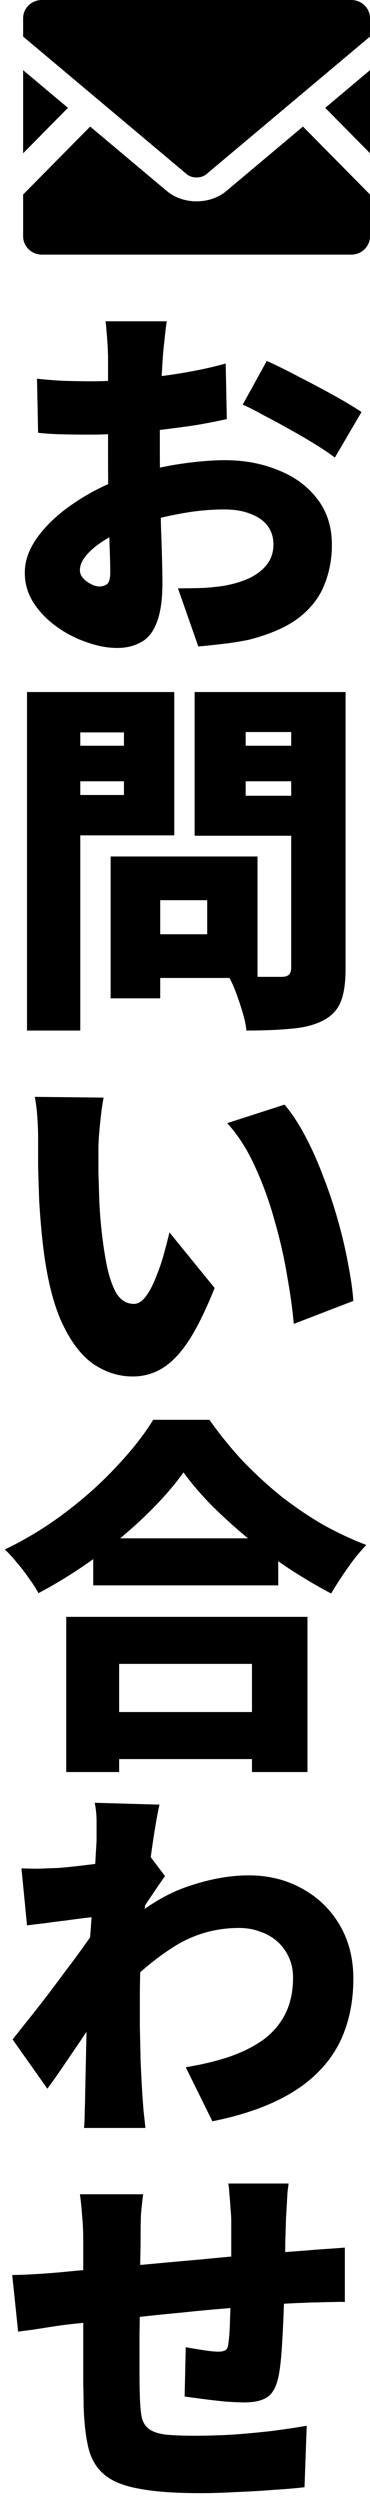 <svg width="16" height="108" viewBox="0 0 16 108" fill="none" xmlns="http://www.w3.org/2000/svg">
<path d="M12.48 94.328C12.469 94.403 12.453 94.531 12.432 94.712C12.421 94.894 12.411 95.085 12.4 95.288C12.389 95.491 12.379 95.672 12.368 95.832C12.357 96.206 12.347 96.552 12.336 96.872C12.336 97.181 12.331 97.475 12.32 97.752C12.32 98.029 12.315 98.307 12.304 98.584C12.293 99.085 12.277 99.603 12.256 100.136C12.235 100.659 12.208 101.144 12.176 101.592C12.144 102.029 12.101 102.381 12.048 102.648C11.952 103.107 11.787 103.411 11.552 103.56C11.328 103.709 10.997 103.784 10.56 103.784C10.379 103.784 10.123 103.773 9.792 103.752C9.461 103.72 9.13 103.683 8.8 103.64C8.469 103.597 8.197 103.56 7.984 103.528L8.032 101.4C8.267 101.443 8.523 101.485 8.8 101.528C9.088 101.571 9.301 101.592 9.44 101.592C9.579 101.592 9.68 101.571 9.744 101.528C9.819 101.485 9.861 101.395 9.872 101.256C9.904 101.053 9.925 100.813 9.936 100.536C9.947 100.248 9.957 99.933 9.968 99.592C9.979 99.251 9.989 98.904 10 98.552C10 98.275 10 98.003 10 97.736C10 97.459 10 97.171 10 96.872C10 96.573 10 96.264 10 95.944C10 95.795 9.989 95.619 9.968 95.416C9.957 95.203 9.941 94.995 9.92 94.792C9.909 94.59 9.893 94.435 9.872 94.328H12.48ZM6.192 94.792C6.149 95.102 6.117 95.395 6.096 95.672C6.085 95.939 6.08 96.269 6.08 96.664C6.08 96.92 6.074 97.278 6.064 97.736C6.064 98.184 6.059 98.68 6.048 99.224C6.048 99.768 6.043 100.317 6.032 100.872C6.032 101.427 6.032 101.939 6.032 102.408C6.032 102.867 6.037 103.24 6.048 103.528C6.059 103.901 6.085 104.2 6.128 104.424C6.181 104.648 6.288 104.819 6.448 104.936C6.608 105.053 6.848 105.133 7.168 105.176C7.488 105.208 7.92 105.224 8.464 105.224C8.954 105.224 9.488 105.208 10.064 105.176C10.65 105.133 11.221 105.08 11.776 105.016C12.341 104.941 12.837 104.867 13.264 104.792L13.168 107.448C12.816 107.491 12.379 107.528 11.856 107.56C11.333 107.603 10.789 107.635 10.224 107.656C9.669 107.688 9.146 107.704 8.656 107.704C7.557 107.704 6.677 107.64 6.016 107.512C5.354 107.395 4.853 107.192 4.512 106.904C4.17 106.616 3.941 106.232 3.824 105.752C3.707 105.261 3.637 104.653 3.616 103.928C3.616 103.693 3.611 103.384 3.6 103C3.6 102.616 3.6 102.189 3.6 101.72C3.6 101.24 3.6 100.755 3.6 100.264C3.6 99.763 3.6 99.283 3.6 98.824C3.6 98.365 3.6 97.96 3.6 97.608C3.6 97.256 3.6 96.99 3.6 96.808C3.6 96.424 3.584 96.067 3.552 95.736C3.53 95.406 3.498 95.091 3.456 94.792H6.192ZM0.528 98.28C0.741 98.28 1.04 98.269 1.424 98.248C1.819 98.227 2.251 98.195 2.72 98.152C3.029 98.12 3.493 98.078 4.112 98.024C4.731 97.96 5.434 97.896 6.224 97.832C7.013 97.757 7.835 97.683 8.688 97.608C9.541 97.523 10.357 97.448 11.136 97.384C11.925 97.32 12.618 97.267 13.216 97.224C13.44 97.203 13.712 97.181 14.032 97.16C14.352 97.139 14.645 97.118 14.912 97.096V99.448C14.816 99.438 14.656 99.438 14.432 99.448C14.219 99.448 13.995 99.454 13.76 99.464C13.536 99.464 13.349 99.469 13.2 99.48C12.794 99.491 12.299 99.517 11.712 99.56C11.125 99.603 10.496 99.656 9.824 99.72C9.152 99.773 8.469 99.838 7.776 99.912C7.082 99.976 6.416 100.045 5.776 100.12C5.146 100.184 4.576 100.243 4.064 100.296C3.562 100.349 3.168 100.392 2.88 100.424C2.709 100.445 2.485 100.477 2.208 100.52C1.931 100.563 1.659 100.605 1.392 100.648C1.125 100.68 0.922 100.707 0.784 100.728L0.528 98.28Z" fill="black"/>
<path d="M8.032 89.304C8.747 89.187 9.387 89.032 9.952 88.84C10.528 88.637 11.019 88.386 11.424 88.088C11.829 87.778 12.139 87.405 12.352 86.968C12.565 86.531 12.672 86.019 12.672 85.432C12.672 85.112 12.613 84.824 12.496 84.568C12.379 84.301 12.213 84.072 12 83.88C11.787 83.688 11.536 83.544 11.248 83.448C10.971 83.341 10.667 83.288 10.336 83.288C9.323 83.288 8.389 83.555 7.536 84.088C6.693 84.621 5.877 85.309 5.088 86.152L5.104 83.416C6.053 82.52 7.013 81.896 7.984 81.544C8.965 81.192 9.888 81.016 10.752 81.016C11.616 81.016 12.389 81.208 13.072 81.592C13.755 81.965 14.293 82.488 14.688 83.16C15.083 83.832 15.28 84.605 15.28 85.48C15.28 86.29 15.157 87.032 14.912 87.704C14.677 88.365 14.309 88.952 13.808 89.464C13.317 89.976 12.688 90.413 11.92 90.776C11.152 91.139 10.24 91.427 9.184 91.64L8.032 89.304ZM4.384 82.776C4.181 82.797 3.947 82.824 3.68 82.856C3.413 82.888 3.131 82.925 2.832 82.968C2.544 83 2.256 83.037 1.968 83.08C1.68 83.112 1.413 83.144 1.168 83.176L0.928 80.712C1.184 80.723 1.429 80.728 1.664 80.728C1.899 80.717 2.181 80.707 2.512 80.696C2.789 80.675 3.109 80.643 3.472 80.6C3.845 80.557 4.219 80.509 4.592 80.456C4.976 80.392 5.328 80.328 5.648 80.264C5.979 80.2 6.229 80.136 6.4 80.072L7.136 81.048C7.051 81.165 6.939 81.325 6.8 81.528C6.672 81.72 6.539 81.917 6.4 82.12C6.272 82.323 6.16 82.493 6.064 82.632L4.88 86.104C4.709 86.338 4.501 86.637 4.256 87C4.011 87.363 3.755 87.747 3.488 88.152C3.221 88.547 2.96 88.931 2.704 89.304C2.459 89.667 2.24 89.976 2.048 90.232L0.544 88.104C0.747 87.848 0.976 87.56 1.232 87.24C1.488 86.92 1.755 86.579 2.032 86.216C2.309 85.853 2.581 85.491 2.848 85.128C3.125 84.765 3.381 84.418 3.616 84.088C3.861 83.746 4.075 83.443 4.256 83.176L4.272 82.984L4.384 82.776ZM4.176 79.448C4.176 79.192 4.176 78.936 4.176 78.68C4.176 78.413 4.149 78.147 4.096 77.88L6.896 77.96C6.832 78.237 6.763 78.611 6.688 79.08C6.613 79.539 6.539 80.061 6.464 80.648C6.389 81.235 6.32 81.848 6.256 82.488C6.192 83.128 6.139 83.768 6.096 84.408C6.064 85.048 6.048 85.656 6.048 86.232C6.048 86.637 6.048 87.08 6.048 87.56C6.059 88.029 6.069 88.52 6.08 89.032C6.101 89.533 6.128 90.04 6.16 90.552C6.171 90.691 6.187 90.904 6.208 91.192C6.24 91.48 6.267 91.725 6.288 91.928H3.632C3.653 91.715 3.664 91.469 3.664 91.192C3.675 90.925 3.68 90.728 3.68 90.6C3.691 90.077 3.701 89.581 3.712 89.112C3.723 88.632 3.733 88.12 3.744 87.576C3.755 87.032 3.771 86.403 3.792 85.688C3.803 85.443 3.819 85.139 3.84 84.776C3.861 84.413 3.883 84.019 3.904 83.592C3.936 83.155 3.968 82.717 4 82.28C4.032 81.843 4.059 81.432 4.08 81.048C4.112 80.653 4.133 80.317 4.144 80.04C4.165 79.752 4.176 79.555 4.176 79.448Z" fill="black"/>
<path d="M4.032 66.456H12.032V68.488H4.032V66.456ZM3.888 73.96H11.968V75.992H3.888V73.96ZM2.864 69.848H13.296V76.552H10.896V71.88H5.152V76.552H2.864V69.848ZM7.936 63.608C7.499 64.216 6.955 64.835 6.304 65.464C5.653 66.093 4.933 66.696 4.144 67.272C3.355 67.848 2.528 68.365 1.664 68.824C1.568 68.643 1.435 68.435 1.264 68.2C1.104 67.965 0.928 67.736 0.736 67.512C0.555 67.288 0.379 67.096 0.208 66.936C1.125 66.499 2 65.965 2.832 65.336C3.664 64.707 4.405 64.04 5.056 63.336C5.717 62.632 6.24 61.965 6.624 61.336H9.056C9.493 61.955 9.968 62.541 10.48 63.096C11.003 63.64 11.552 64.147 12.128 64.616C12.715 65.075 13.317 65.485 13.936 65.848C14.565 66.2 15.2 66.499 15.84 66.744C15.552 67.043 15.28 67.379 15.024 67.752C14.768 68.115 14.533 68.477 14.32 68.84C13.712 68.52 13.099 68.157 12.48 67.752C11.861 67.336 11.269 66.899 10.704 66.44C10.139 65.971 9.616 65.496 9.136 65.016C8.667 64.536 8.267 64.067 7.936 63.608Z" fill="black"/>
<path d="M4.48 47.416C4.437 47.64 4.4 47.891 4.368 48.168C4.336 48.445 4.309 48.712 4.288 48.968C4.267 49.224 4.256 49.432 4.256 49.592C4.256 49.944 4.256 50.296 4.256 50.648C4.267 51 4.277 51.352 4.288 51.704C4.299 52.045 4.32 52.397 4.352 52.76C4.416 53.453 4.501 54.072 4.608 54.616C4.715 55.149 4.859 55.571 5.04 55.88C5.232 56.179 5.483 56.328 5.792 56.328C5.973 56.328 6.144 56.221 6.304 56.008C6.464 55.795 6.608 55.523 6.736 55.192C6.875 54.861 6.992 54.52 7.088 54.168C7.184 53.816 7.264 53.507 7.328 53.24L9.28 55.64C8.907 56.579 8.539 57.331 8.176 57.896C7.813 58.451 7.435 58.851 7.04 59.096C6.645 59.341 6.213 59.464 5.744 59.464C5.115 59.464 4.528 59.272 3.984 58.888C3.451 58.493 2.992 57.859 2.608 56.984C2.235 56.099 1.973 54.931 1.824 53.48C1.771 52.968 1.728 52.44 1.696 51.896C1.675 51.352 1.659 50.835 1.648 50.344C1.648 49.853 1.648 49.443 1.648 49.112C1.648 48.867 1.637 48.589 1.616 48.28C1.595 47.96 1.557 47.661 1.504 47.384L4.48 47.416ZM12.304 47.72C12.613 48.083 12.912 48.536 13.2 49.08C13.488 49.624 13.749 50.211 13.984 50.84C14.229 51.469 14.443 52.109 14.624 52.76C14.805 53.4 14.949 54.019 15.056 54.616C15.173 55.213 15.248 55.741 15.28 56.2L12.704 57.192C12.651 56.584 12.555 55.891 12.416 55.112C12.288 54.333 12.107 53.539 11.872 52.728C11.648 51.907 11.365 51.128 11.024 50.392C10.693 49.656 10.293 49.032 9.824 48.52L12.304 47.72Z" fill="black"/>
<path d="M5.776 37H11.136V42.248H5.776V40.36H8.96V38.888H5.776V37ZM4.784 37H6.928V43.128H4.784V37ZM2.32 32.216H6.08V33.752H2.32V32.216ZM9.776 32.216H13.536V33.752H9.776V32.216ZM12.592 29.896H14.944V41.832C14.944 42.451 14.875 42.931 14.736 43.272C14.597 43.624 14.341 43.896 13.968 44.088C13.595 44.28 13.136 44.397 12.592 44.44C12.059 44.493 11.413 44.52 10.656 44.52C10.635 44.296 10.581 44.04 10.496 43.752C10.411 43.464 10.315 43.176 10.208 42.888C10.101 42.6 9.989 42.355 9.872 42.152C10.16 42.173 10.459 42.189 10.768 42.2C11.088 42.2 11.376 42.2 11.632 42.2C11.888 42.2 12.069 42.2 12.176 42.2C12.325 42.2 12.432 42.168 12.496 42.104C12.56 42.04 12.592 41.939 12.592 41.8V29.896ZM2.512 29.896H7.536V36.088H2.512V34.344H5.36V31.64H2.512V29.896ZM13.856 29.896V31.624H10.624V34.376H13.856V36.104H8.416V29.896H13.856ZM1.168 29.896H3.472V44.52H1.168V29.896Z" fill="black"/>
<path d="M7.216 13.88C7.194 13.976 7.173 14.125 7.152 14.328C7.13 14.52 7.109 14.717 7.088 14.92C7.066 15.123 7.05 15.293 7.04 15.432C7.018 15.794 6.997 16.152 6.976 16.504C6.965 16.845 6.954 17.187 6.944 17.528C6.933 17.869 6.922 18.211 6.912 18.552C6.912 18.893 6.912 19.24 6.912 19.592C6.912 20.04 6.917 20.541 6.928 21.096C6.938 21.64 6.949 22.184 6.96 22.728C6.981 23.261 6.997 23.747 7.008 24.184C7.018 24.621 7.024 24.952 7.024 25.176C7.024 25.923 6.938 26.504 6.768 26.92C6.608 27.325 6.378 27.603 6.08 27.752C5.792 27.912 5.456 27.992 5.072 27.992C4.645 27.992 4.197 27.907 3.728 27.736C3.258 27.576 2.821 27.347 2.416 27.048C2.021 26.76 1.696 26.419 1.44 26.024C1.194 25.629 1.072 25.203 1.072 24.744C1.072 24.2 1.274 23.661 1.68 23.128C2.085 22.595 2.624 22.109 3.296 21.672C3.968 21.224 4.698 20.866 5.488 20.6C6.202 20.355 6.938 20.173 7.696 20.056C8.464 19.939 9.141 19.88 9.728 19.88C10.57 19.88 11.338 20.024 12.032 20.312C12.736 20.589 13.296 21 13.712 21.544C14.138 22.088 14.352 22.755 14.352 23.544C14.352 24.163 14.24 24.744 14.016 25.288C13.802 25.821 13.434 26.291 12.912 26.696C12.389 27.091 11.669 27.405 10.752 27.64C10.378 27.715 10.01 27.773 9.648 27.816C9.285 27.859 8.928 27.896 8.576 27.928L7.696 25.416C8.08 25.416 8.442 25.41 8.784 25.4C9.125 25.378 9.429 25.347 9.696 25.304C10.112 25.229 10.48 25.117 10.8 24.968C11.12 24.808 11.37 24.61 11.552 24.376C11.733 24.131 11.824 23.848 11.824 23.528C11.824 23.208 11.738 22.936 11.568 22.712C11.397 22.488 11.152 22.317 10.832 22.2C10.522 22.072 10.144 22.008 9.696 22.008C9.045 22.008 8.368 22.077 7.664 22.216C6.97 22.344 6.325 22.52 5.728 22.744C5.28 22.915 4.885 23.107 4.544 23.32C4.202 23.533 3.936 23.752 3.744 23.976C3.552 24.2 3.456 24.419 3.456 24.632C3.456 24.728 3.482 24.819 3.536 24.904C3.6 24.989 3.674 25.064 3.76 25.128C3.856 25.192 3.952 25.245 4.048 25.288C4.144 25.32 4.229 25.336 4.304 25.336C4.421 25.336 4.528 25.304 4.624 25.24C4.72 25.165 4.768 24.989 4.768 24.712C4.768 24.445 4.757 24.045 4.736 23.512C4.725 22.979 4.709 22.376 4.688 21.704C4.677 21.021 4.672 20.344 4.672 19.672C4.672 19.224 4.672 18.787 4.672 18.36C4.672 17.933 4.672 17.538 4.672 17.176C4.672 16.802 4.672 16.472 4.672 16.184C4.672 15.885 4.672 15.64 4.672 15.448C4.672 15.331 4.666 15.171 4.656 14.968C4.645 14.755 4.629 14.547 4.608 14.344C4.597 14.13 4.581 13.976 4.56 13.88H7.216ZM11.536 15.592C11.962 15.784 12.437 16.018 12.96 16.296C13.482 16.562 13.984 16.829 14.464 17.096C14.944 17.363 15.333 17.597 15.632 17.8L14.48 19.768C14.288 19.619 14.021 19.437 13.68 19.224C13.338 19.011 12.965 18.792 12.56 18.568C12.165 18.344 11.781 18.136 11.408 17.944C11.045 17.741 10.741 17.587 10.496 17.48L11.536 15.592ZM1.6 16.36C2.09 16.413 2.522 16.445 2.896 16.456C3.28 16.466 3.616 16.472 3.904 16.472C4.33 16.472 4.794 16.456 5.296 16.424C5.808 16.381 6.325 16.328 6.848 16.264C7.37 16.2 7.882 16.12 8.384 16.024C8.885 15.928 9.344 15.821 9.76 15.704L9.808 18.104C9.338 18.21 8.837 18.307 8.304 18.392C7.77 18.466 7.237 18.536 6.704 18.6C6.181 18.653 5.685 18.696 5.216 18.728C4.746 18.76 4.336 18.776 3.984 18.776C3.408 18.776 2.944 18.771 2.592 18.76C2.24 18.749 1.925 18.728 1.648 18.696L1.6 16.36Z" fill="black"/>
<g clip-path="url(#clip0_223_17)">
<path d="M16 6.62L14.064 4.659L16 3.031V6.62Z" fill="black"/>
<path d="M2.938 4.659L1 6.622V3.031L2.938 4.659Z" fill="black"/>
<path d="M16 8.403V10.209C16 10.646 15.637 11 15.189 11H1.811C1.363 11 1 10.646 1 10.209V8.403L3.899 5.468L7.211 8.25C7.555 8.538 8.012 8.698 8.5 8.698C8.988 8.698 9.447 8.538 9.791 8.25L13.101 5.468L16 8.403Z" fill="black"/>
<path d="M16 0.789V1.58L8.927 7.523C8.699 7.715 8.301 7.715 8.073 7.523L1 1.58V0.789C1 0.352 1.363 0 1.811 0H15.189C15.637 0 16 0.352 16 0.789Z" fill="black"/>
</g>
<defs>
<clipPath id="clip0_223_17">
<rect width="15" height="11" fill="white" transform="translate(1)"/>
</clipPath>
</defs>
</svg>
